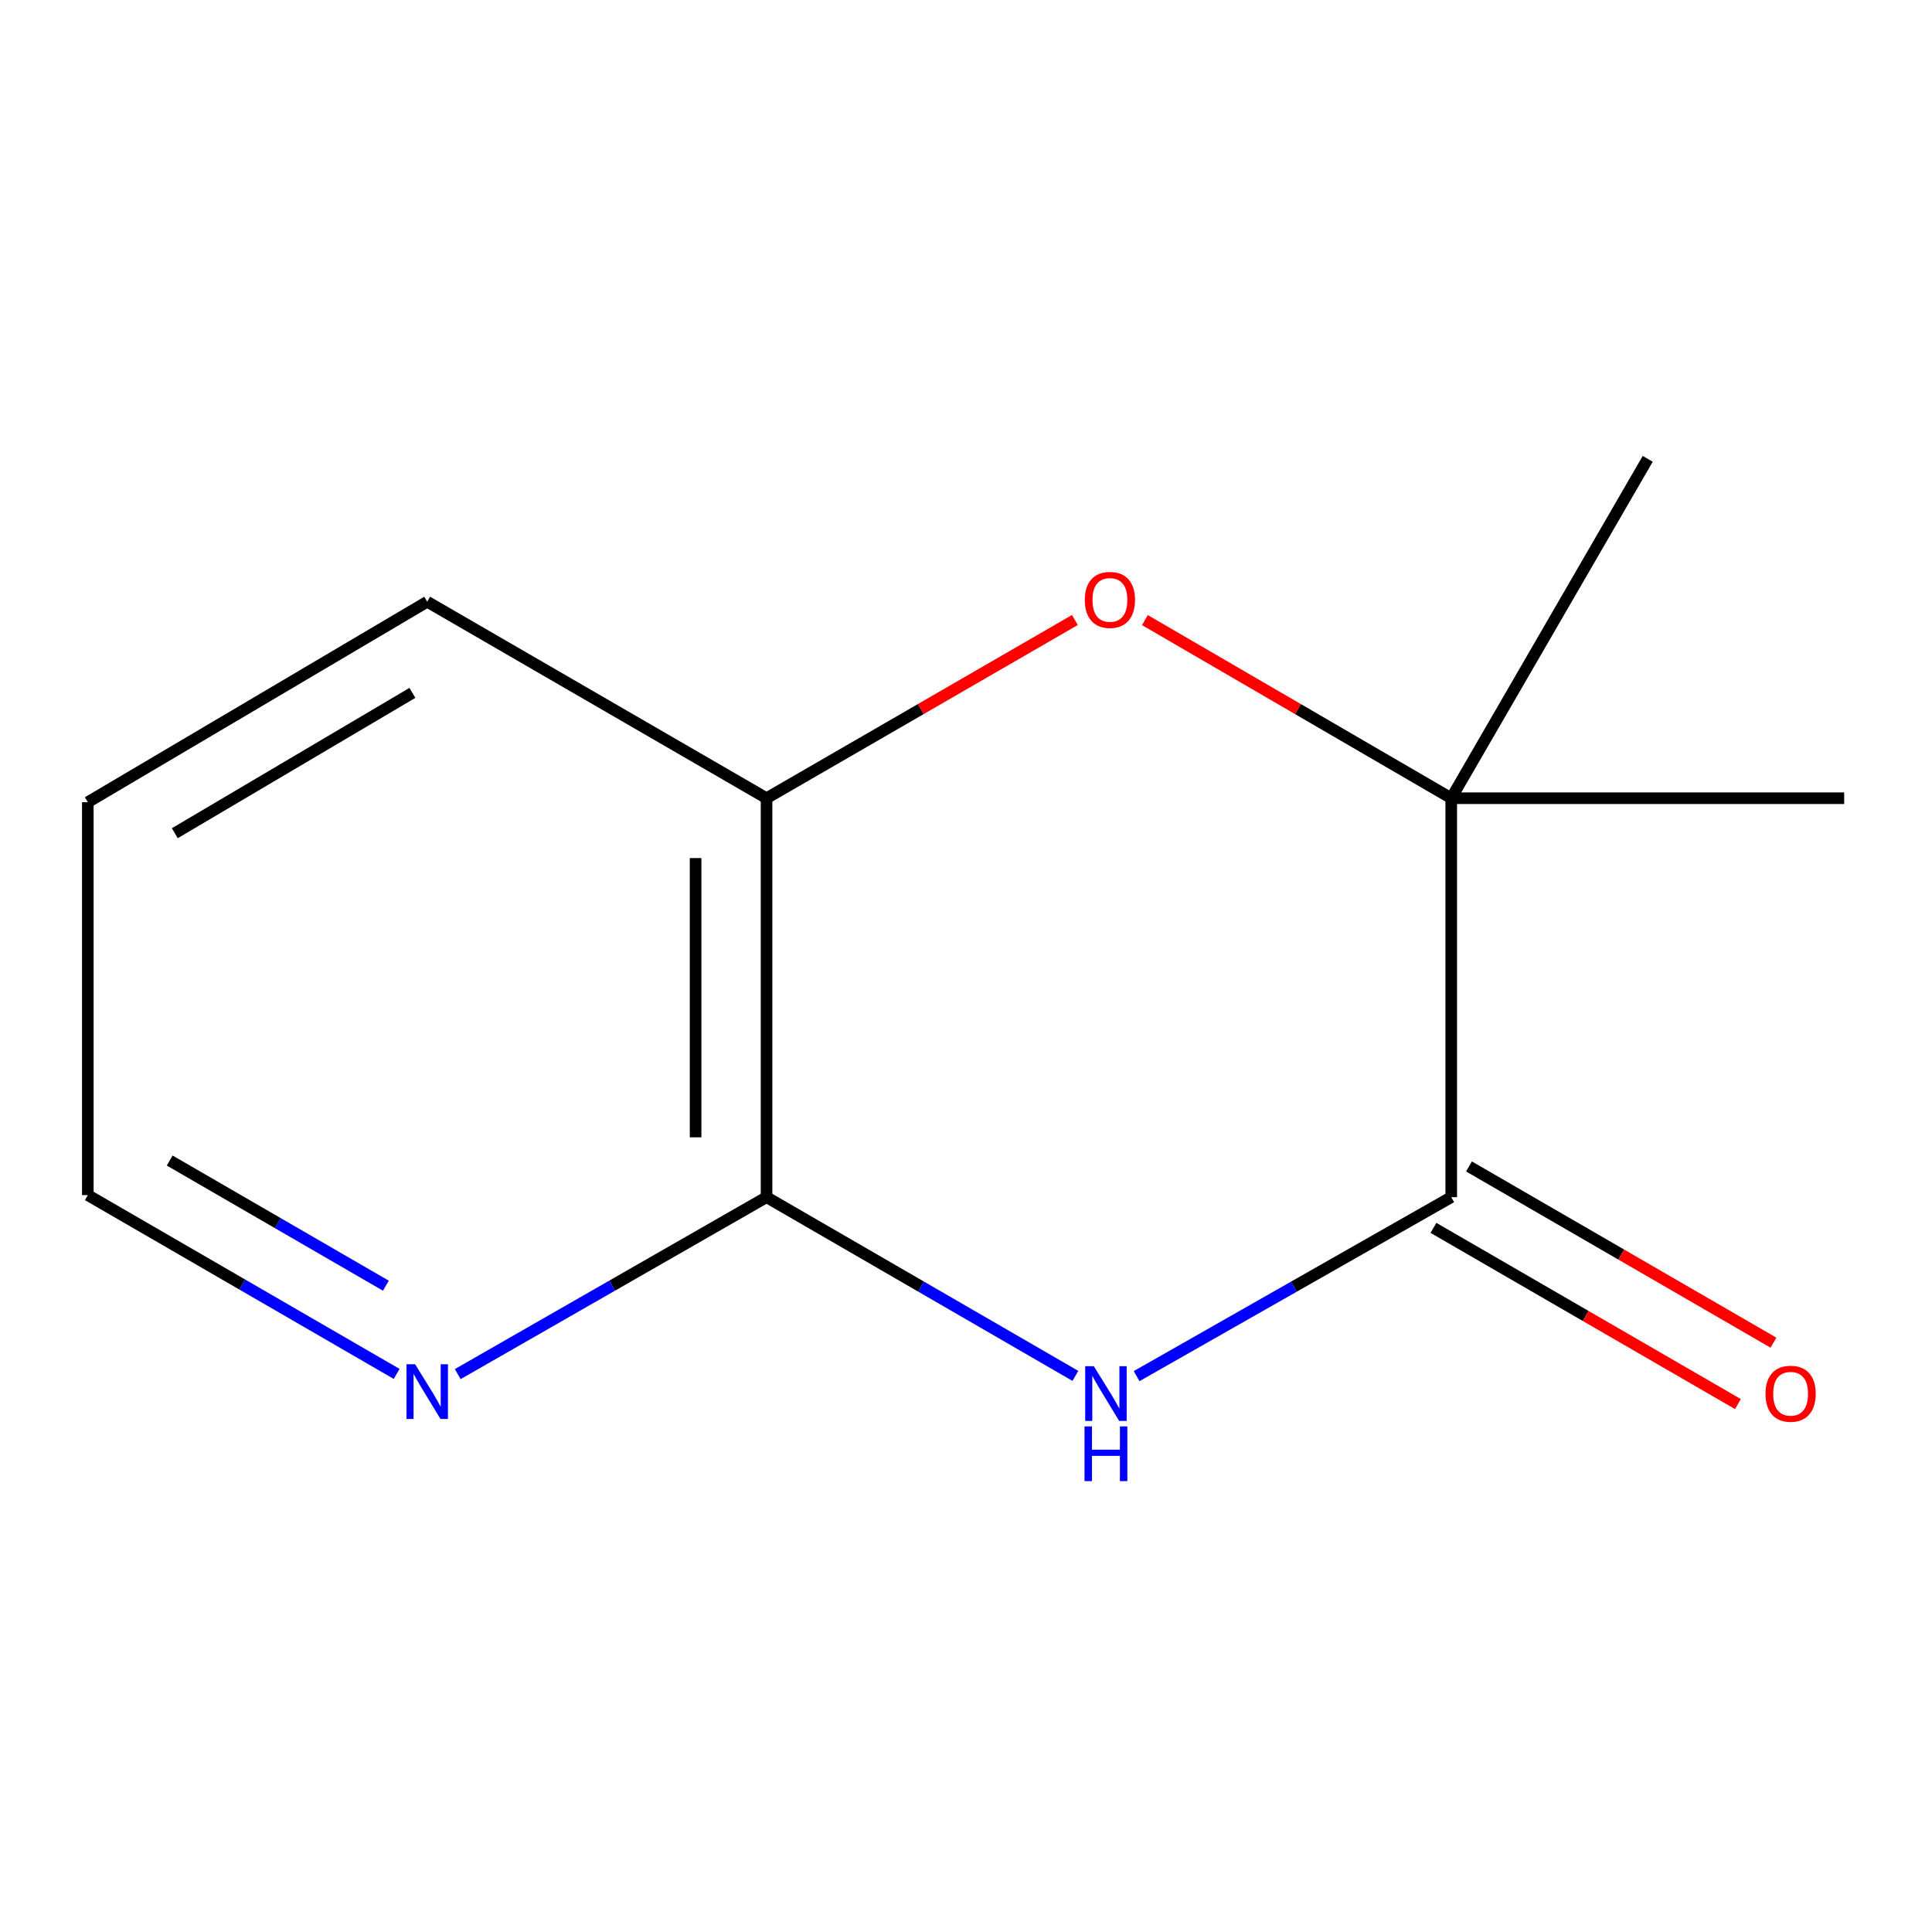 <?xml version='1.0' encoding='iso-8859-1'?>
<svg version='1.1' baseProfile='full'
              xmlns='http://www.w3.org/2000/svg'
                      xmlns:rdkit='http://www.rdkit.org/xml'
                      xmlns:xlink='http://www.w3.org/1999/xlink'
                  xml:space='preserve'
width='1000px' height='1000px' viewBox='0 0 1000 1000'>
<!-- END OF HEADER -->
<rect style='opacity:1.0;fill:#FFFFFF;stroke:none' width='1000' height='1000' x='0' y='0'> </rect>
<path class='bond-0' d='M 588.309,712.282 L 669.731,665.966' style='fill:none;fill-rule:evenodd;stroke:#0000FF;stroke-width:6px;stroke-linecap:butt;stroke-linejoin:miter;stroke-opacity:1' />
<path class='bond-0' d='M 669.731,665.966 L 751.154,619.65' style='fill:none;fill-rule:evenodd;stroke:#000000;stroke-width:6px;stroke-linecap:butt;stroke-linejoin:miter;stroke-opacity:1' />
<path class='bond-1' d='M 556.615,712.163 L 476.689,665.906' style='fill:none;fill-rule:evenodd;stroke:#0000FF;stroke-width:6px;stroke-linecap:butt;stroke-linejoin:miter;stroke-opacity:1' />
<path class='bond-1' d='M 476.689,665.906 L 396.764,619.65' style='fill:none;fill-rule:evenodd;stroke:#000000;stroke-width:6px;stroke-linecap:butt;stroke-linejoin:miter;stroke-opacity:1' />
<path class='bond-3' d='M 751.154,619.65 L 751.154,413.157' style='fill:none;fill-rule:evenodd;stroke:#000000;stroke-width:6px;stroke-linecap:butt;stroke-linejoin:miter;stroke-opacity:1' />
<path class='bond-6' d='M 741.956,635.542 L 820.751,681.145' style='fill:none;fill-rule:evenodd;stroke:#000000;stroke-width:6px;stroke-linecap:butt;stroke-linejoin:miter;stroke-opacity:1' />
<path class='bond-6' d='M 820.751,681.145 L 899.547,726.747' style='fill:none;fill-rule:evenodd;stroke:#FF0000;stroke-width:6px;stroke-linecap:butt;stroke-linejoin:miter;stroke-opacity:1' />
<path class='bond-6' d='M 760.351,603.757 L 839.147,649.36' style='fill:none;fill-rule:evenodd;stroke:#000000;stroke-width:6px;stroke-linecap:butt;stroke-linejoin:miter;stroke-opacity:1' />
<path class='bond-6' d='M 839.147,649.36 L 917.942,694.962' style='fill:none;fill-rule:evenodd;stroke:#FF0000;stroke-width:6px;stroke-linecap:butt;stroke-linejoin:miter;stroke-opacity:1' />
<path class='bond-4' d='M 396.764,619.65 L 396.764,413.157' style='fill:none;fill-rule:evenodd;stroke:#000000;stroke-width:6px;stroke-linecap:butt;stroke-linejoin:miter;stroke-opacity:1' />
<path class='bond-4' d='M 360.039,588.676 L 360.039,444.131' style='fill:none;fill-rule:evenodd;stroke:#000000;stroke-width:6px;stroke-linecap:butt;stroke-linejoin:miter;stroke-opacity:1' />
<path class='bond-5' d='M 396.764,619.65 L 316.842,665.445' style='fill:none;fill-rule:evenodd;stroke:#000000;stroke-width:6px;stroke-linecap:butt;stroke-linejoin:miter;stroke-opacity:1' />
<path class='bond-5' d='M 316.842,665.445 L 236.92,711.241' style='fill:none;fill-rule:evenodd;stroke:#0000FF;stroke-width:6px;stroke-linecap:butt;stroke-linejoin:miter;stroke-opacity:1' />
<path class='bond-2' d='M 556.357,320.911 L 476.561,367.034' style='fill:none;fill-rule:evenodd;stroke:#FF0000;stroke-width:6px;stroke-linecap:butt;stroke-linejoin:miter;stroke-opacity:1' />
<path class='bond-2' d='M 476.561,367.034 L 396.764,413.157' style='fill:none;fill-rule:evenodd;stroke:#000000;stroke-width:6px;stroke-linecap:butt;stroke-linejoin:miter;stroke-opacity:1' />
<path class='bond-12' d='M 592.598,320.961 L 671.876,367.059' style='fill:none;fill-rule:evenodd;stroke:#FF0000;stroke-width:6px;stroke-linecap:butt;stroke-linejoin:miter;stroke-opacity:1' />
<path class='bond-12' d='M 671.876,367.059 L 751.154,413.157' style='fill:none;fill-rule:evenodd;stroke:#000000;stroke-width:6px;stroke-linecap:butt;stroke-linejoin:miter;stroke-opacity:1' />
<path class='bond-7' d='M 751.154,413.157 L 852.86,237.492' style='fill:none;fill-rule:evenodd;stroke:#000000;stroke-width:6px;stroke-linecap:butt;stroke-linejoin:miter;stroke-opacity:1' />
<path class='bond-8' d='M 751.154,413.157 L 954.545,413.157' style='fill:none;fill-rule:evenodd;stroke:#000000;stroke-width:6px;stroke-linecap:butt;stroke-linejoin:miter;stroke-opacity:1' />
<path class='bond-9' d='M 396.764,413.157 L 221.119,311.451' style='fill:none;fill-rule:evenodd;stroke:#000000;stroke-width:6px;stroke-linecap:butt;stroke-linejoin:miter;stroke-opacity:1' />
<path class='bond-10' d='M 205.305,711.139 L 125.38,664.864' style='fill:none;fill-rule:evenodd;stroke:#0000FF;stroke-width:6px;stroke-linecap:butt;stroke-linejoin:miter;stroke-opacity:1' />
<path class='bond-10' d='M 125.38,664.864 L 45.455,618.589' style='fill:none;fill-rule:evenodd;stroke:#000000;stroke-width:6px;stroke-linecap:butt;stroke-linejoin:miter;stroke-opacity:1' />
<path class='bond-10' d='M 199.728,665.474 L 143.781,633.082' style='fill:none;fill-rule:evenodd;stroke:#0000FF;stroke-width:6px;stroke-linecap:butt;stroke-linejoin:miter;stroke-opacity:1' />
<path class='bond-10' d='M 143.781,633.082 L 87.833,600.69' style='fill:none;fill-rule:evenodd;stroke:#000000;stroke-width:6px;stroke-linecap:butt;stroke-linejoin:miter;stroke-opacity:1' />
<path class='bond-13' d='M 221.119,311.451 L 45.455,415.218' style='fill:none;fill-rule:evenodd;stroke:#000000;stroke-width:6px;stroke-linecap:butt;stroke-linejoin:miter;stroke-opacity:1' />
<path class='bond-13' d='M 213.448,358.636 L 90.482,431.272' style='fill:none;fill-rule:evenodd;stroke:#000000;stroke-width:6px;stroke-linecap:butt;stroke-linejoin:miter;stroke-opacity:1' />
<path class='bond-11' d='M 45.455,618.589 L 45.455,415.218' style='fill:none;fill-rule:evenodd;stroke:#000000;stroke-width:6px;stroke-linecap:butt;stroke-linejoin:miter;stroke-opacity:1' />
<path  class='atom-0' d='M 566.169 707.155
L 575.449 722.155
Q 576.369 723.635, 577.849 726.315
Q 579.329 728.995, 579.409 729.155
L 579.409 707.155
L 583.169 707.155
L 583.169 735.475
L 579.289 735.475
L 569.329 719.075
Q 568.169 717.155, 566.929 714.955
Q 565.729 712.755, 565.369 712.075
L 565.369 735.475
L 561.689 735.475
L 561.689 707.155
L 566.169 707.155
' fill='#0000FF'/>
<path  class='atom-0' d='M 561.349 738.307
L 565.189 738.307
L 565.189 750.347
L 579.669 750.347
L 579.669 738.307
L 583.509 738.307
L 583.509 766.627
L 579.669 766.627
L 579.669 753.547
L 565.189 753.547
L 565.189 766.627
L 561.349 766.627
L 561.349 738.307
' fill='#0000FF'/>
<path  class='atom-3' d='M 561.489 310.511
Q 561.489 303.711, 564.849 299.911
Q 568.209 296.111, 574.489 296.111
Q 580.769 296.111, 584.129 299.911
Q 587.489 303.711, 587.489 310.511
Q 587.489 317.391, 584.089 321.311
Q 580.689 325.191, 574.489 325.191
Q 568.249 325.191, 564.849 321.311
Q 561.489 317.431, 561.489 310.511
M 574.489 321.991
Q 578.809 321.991, 581.129 319.111
Q 583.489 316.191, 583.489 310.511
Q 583.489 304.951, 581.129 302.151
Q 578.809 299.311, 574.489 299.311
Q 570.169 299.311, 567.809 302.111
Q 565.489 304.911, 565.489 310.511
Q 565.489 316.231, 567.809 319.111
Q 570.169 321.991, 574.489 321.991
' fill='#FF0000'/>
<path  class='atom-6' d='M 214.859 706.135
L 224.139 721.135
Q 225.059 722.615, 226.539 725.295
Q 228.019 727.975, 228.099 728.135
L 228.099 706.135
L 231.859 706.135
L 231.859 734.455
L 227.979 734.455
L 218.019 718.055
Q 216.859 716.135, 215.619 713.935
Q 214.419 711.735, 214.059 711.055
L 214.059 734.455
L 210.379 734.455
L 210.379 706.135
L 214.859 706.135
' fill='#0000FF'/>
<path  class='atom-7' d='M 913.819 721.395
Q 913.819 714.595, 917.179 710.795
Q 920.539 706.995, 926.819 706.995
Q 933.099 706.995, 936.459 710.795
Q 939.819 714.595, 939.819 721.395
Q 939.819 728.275, 936.419 732.195
Q 933.019 736.075, 926.819 736.075
Q 920.579 736.075, 917.179 732.195
Q 913.819 728.315, 913.819 721.395
M 926.819 732.875
Q 931.139 732.875, 933.459 729.995
Q 935.819 727.075, 935.819 721.395
Q 935.819 715.835, 933.459 713.035
Q 931.139 710.195, 926.819 710.195
Q 922.499 710.195, 920.139 712.995
Q 917.819 715.795, 917.819 721.395
Q 917.819 727.115, 920.139 729.995
Q 922.499 732.875, 926.819 732.875
' fill='#FF0000'/>
</svg>
